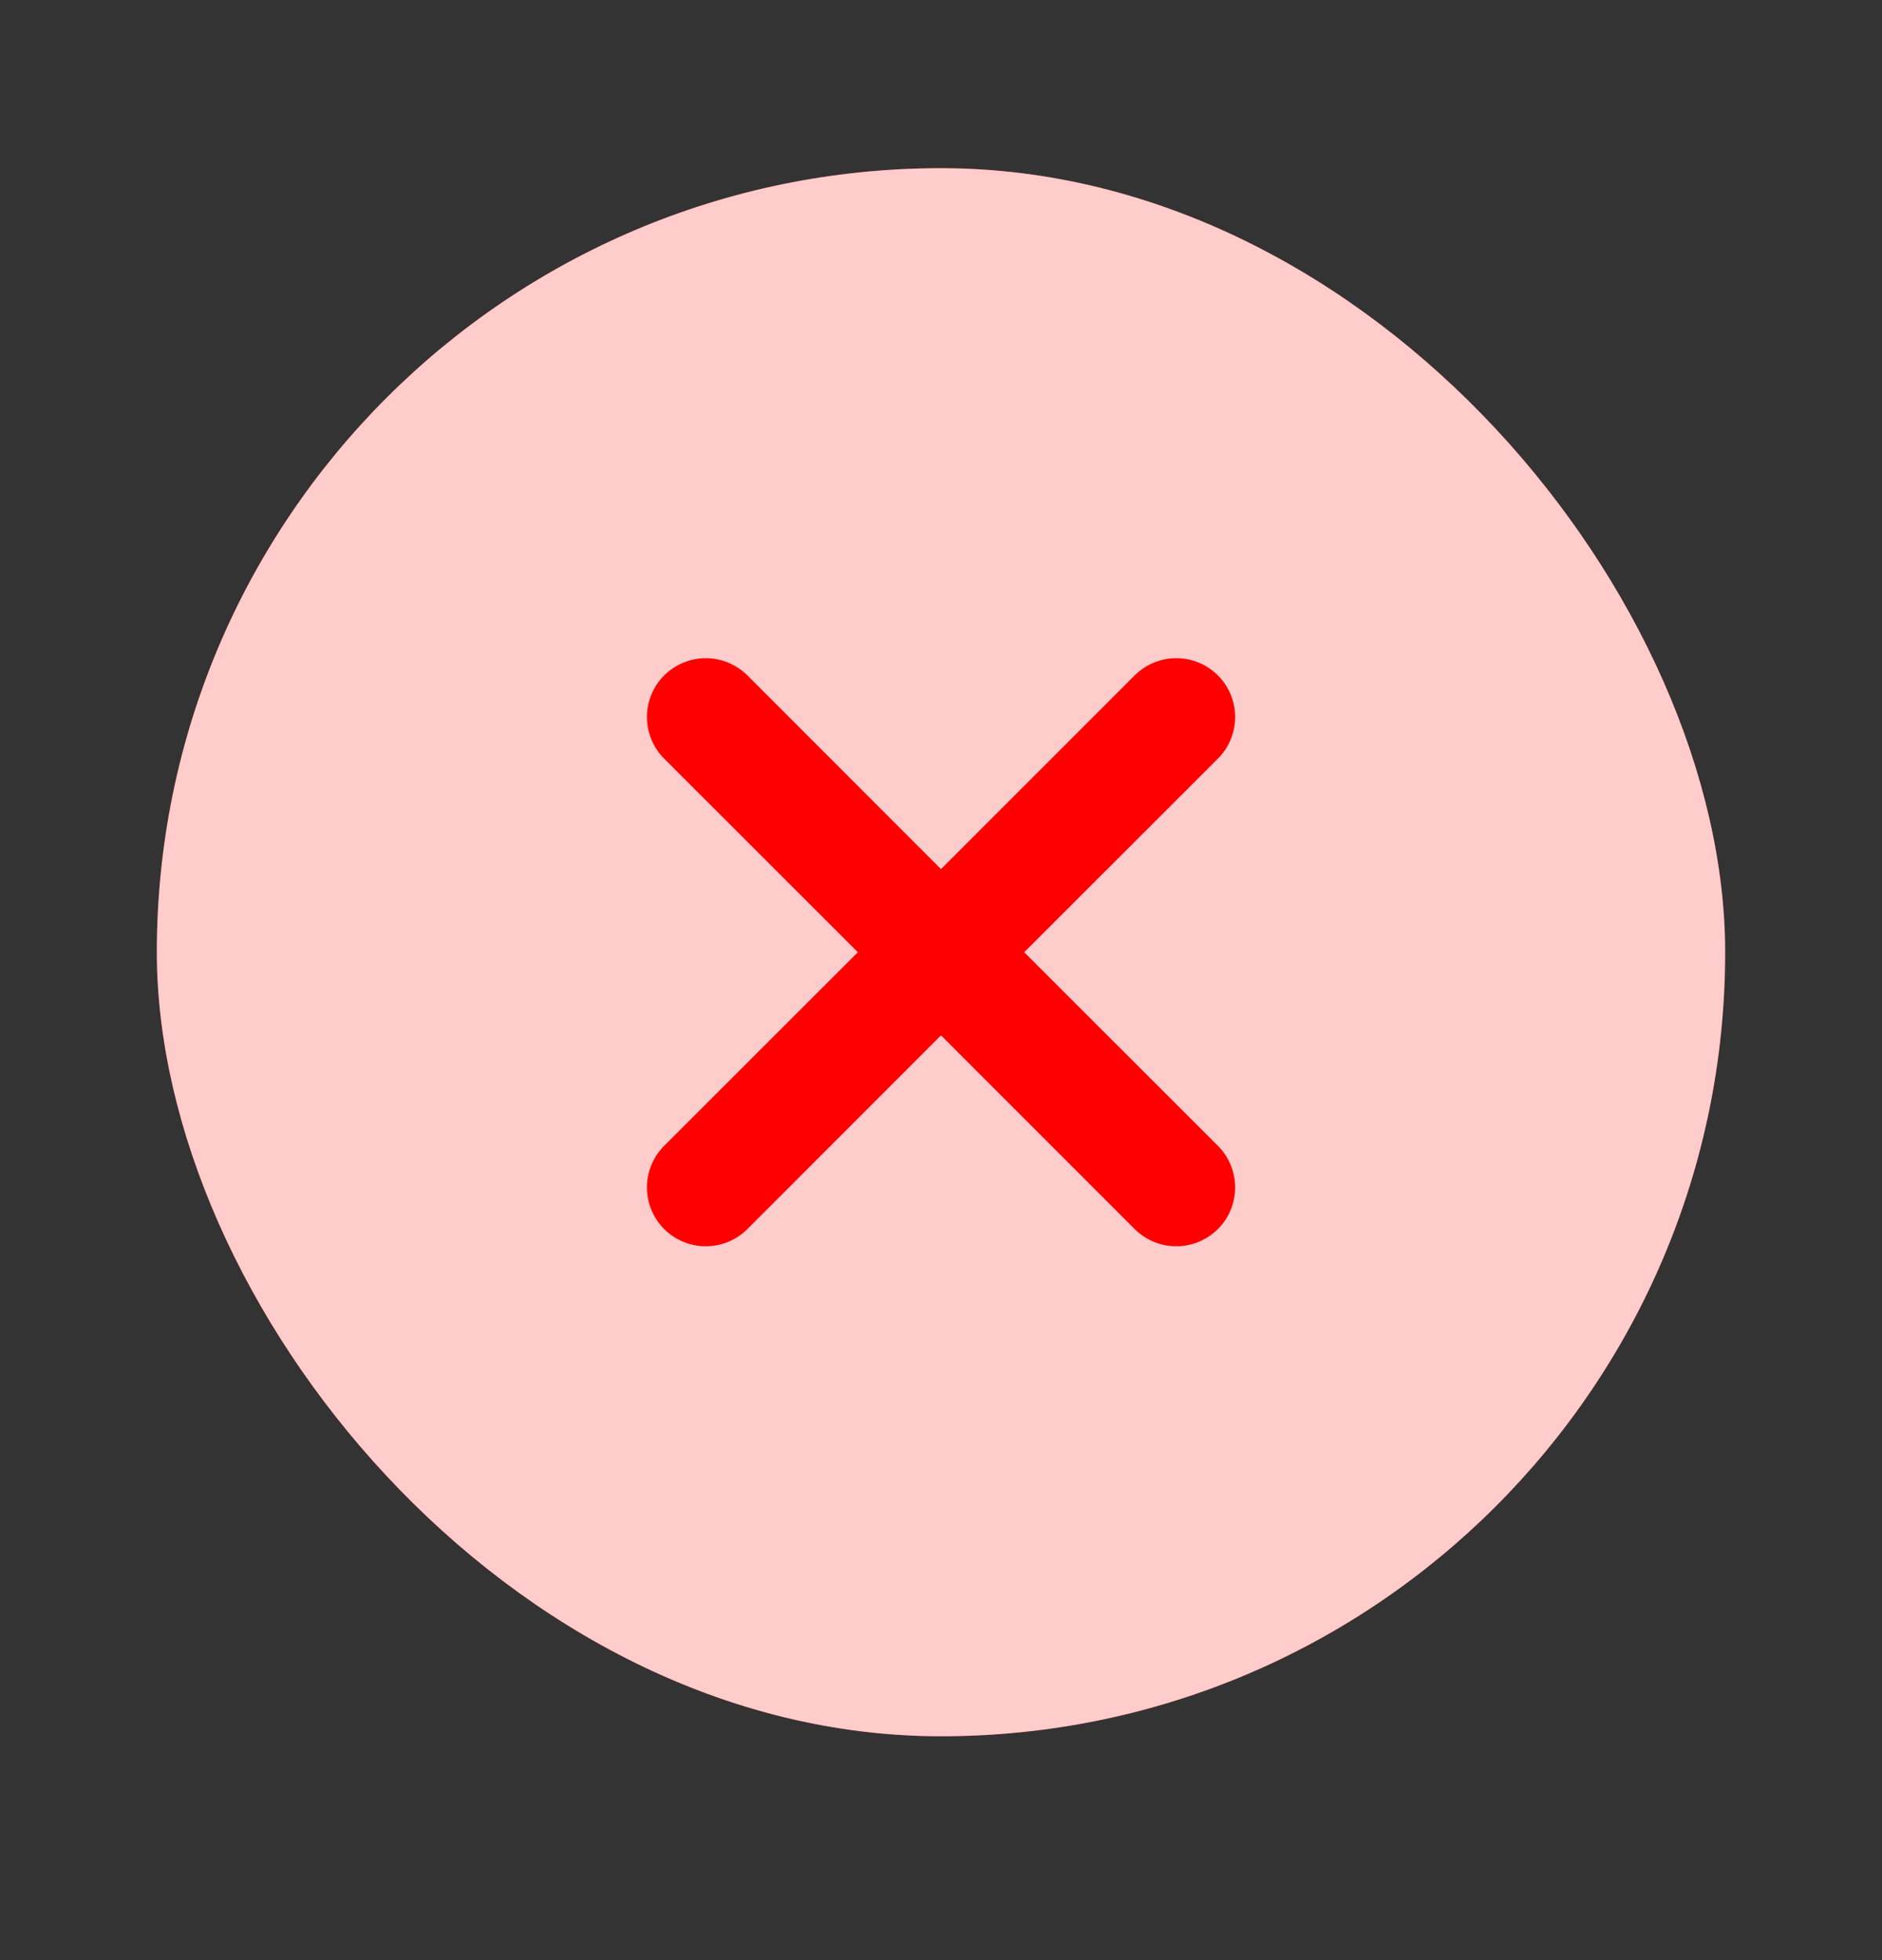<svg width="24" height="25" viewBox="0 0 24 25" fill="none" xmlns="http://www.w3.org/2000/svg">
<rect x="0" y="0" width="24" height="25" fill="#333333" stroke="none"/>
<rect x="2" y="2.145" width="20" height="20" rx="10" fill="#FF0000"/>
<rect x="2" y="2.145" width="20" height="20" rx="10" fill="white" fill-opacity="0.8"/>
<path d="M13.061 12.145L15.531 9.676C15.601 9.606 15.656 9.523 15.694 9.432C15.731 9.341 15.751 9.243 15.751 9.145C15.751 9.046 15.731 8.949 15.694 8.858C15.656 8.767 15.601 8.684 15.531 8.614C15.461 8.545 15.379 8.489 15.288 8.452C15.197 8.414 15.099 8.395 15 8.395C14.902 8.395 14.804 8.414 14.713 8.452C14.622 8.489 14.54 8.545 14.47 8.614L12 11.085L9.531 8.614C9.39 8.474 9.199 8.395 9 8.395C8.801 8.395 8.611 8.474 8.47 8.614C8.329 8.755 8.25 8.946 8.25 9.145C8.25 9.344 8.329 9.535 8.47 9.676L10.94 12.145L8.47 14.614C8.4 14.684 8.345 14.767 8.307 14.858C8.269 14.949 8.25 15.046 8.25 15.145C8.25 15.243 8.269 15.341 8.307 15.432C8.345 15.523 8.4 15.606 8.47 15.676C8.539 15.745 8.622 15.8 8.713 15.838C8.804 15.876 8.902 15.895 9 15.895C9.099 15.895 9.197 15.876 9.288 15.838C9.379 15.8 9.461 15.745 9.531 15.676L12 13.205L14.47 15.676C14.54 15.745 14.622 15.8 14.713 15.838C14.804 15.876 14.902 15.895 15 15.895C15.099 15.895 15.197 15.876 15.288 15.838C15.379 15.8 15.461 15.745 15.531 15.676C15.601 15.606 15.656 15.523 15.694 15.432C15.731 15.341 15.751 15.243 15.751 15.145C15.751 15.046 15.731 14.949 15.694 14.858C15.656 14.767 15.601 14.684 15.531 14.614L13.061 12.145Z" fill="#FF0000"/>
</svg>
